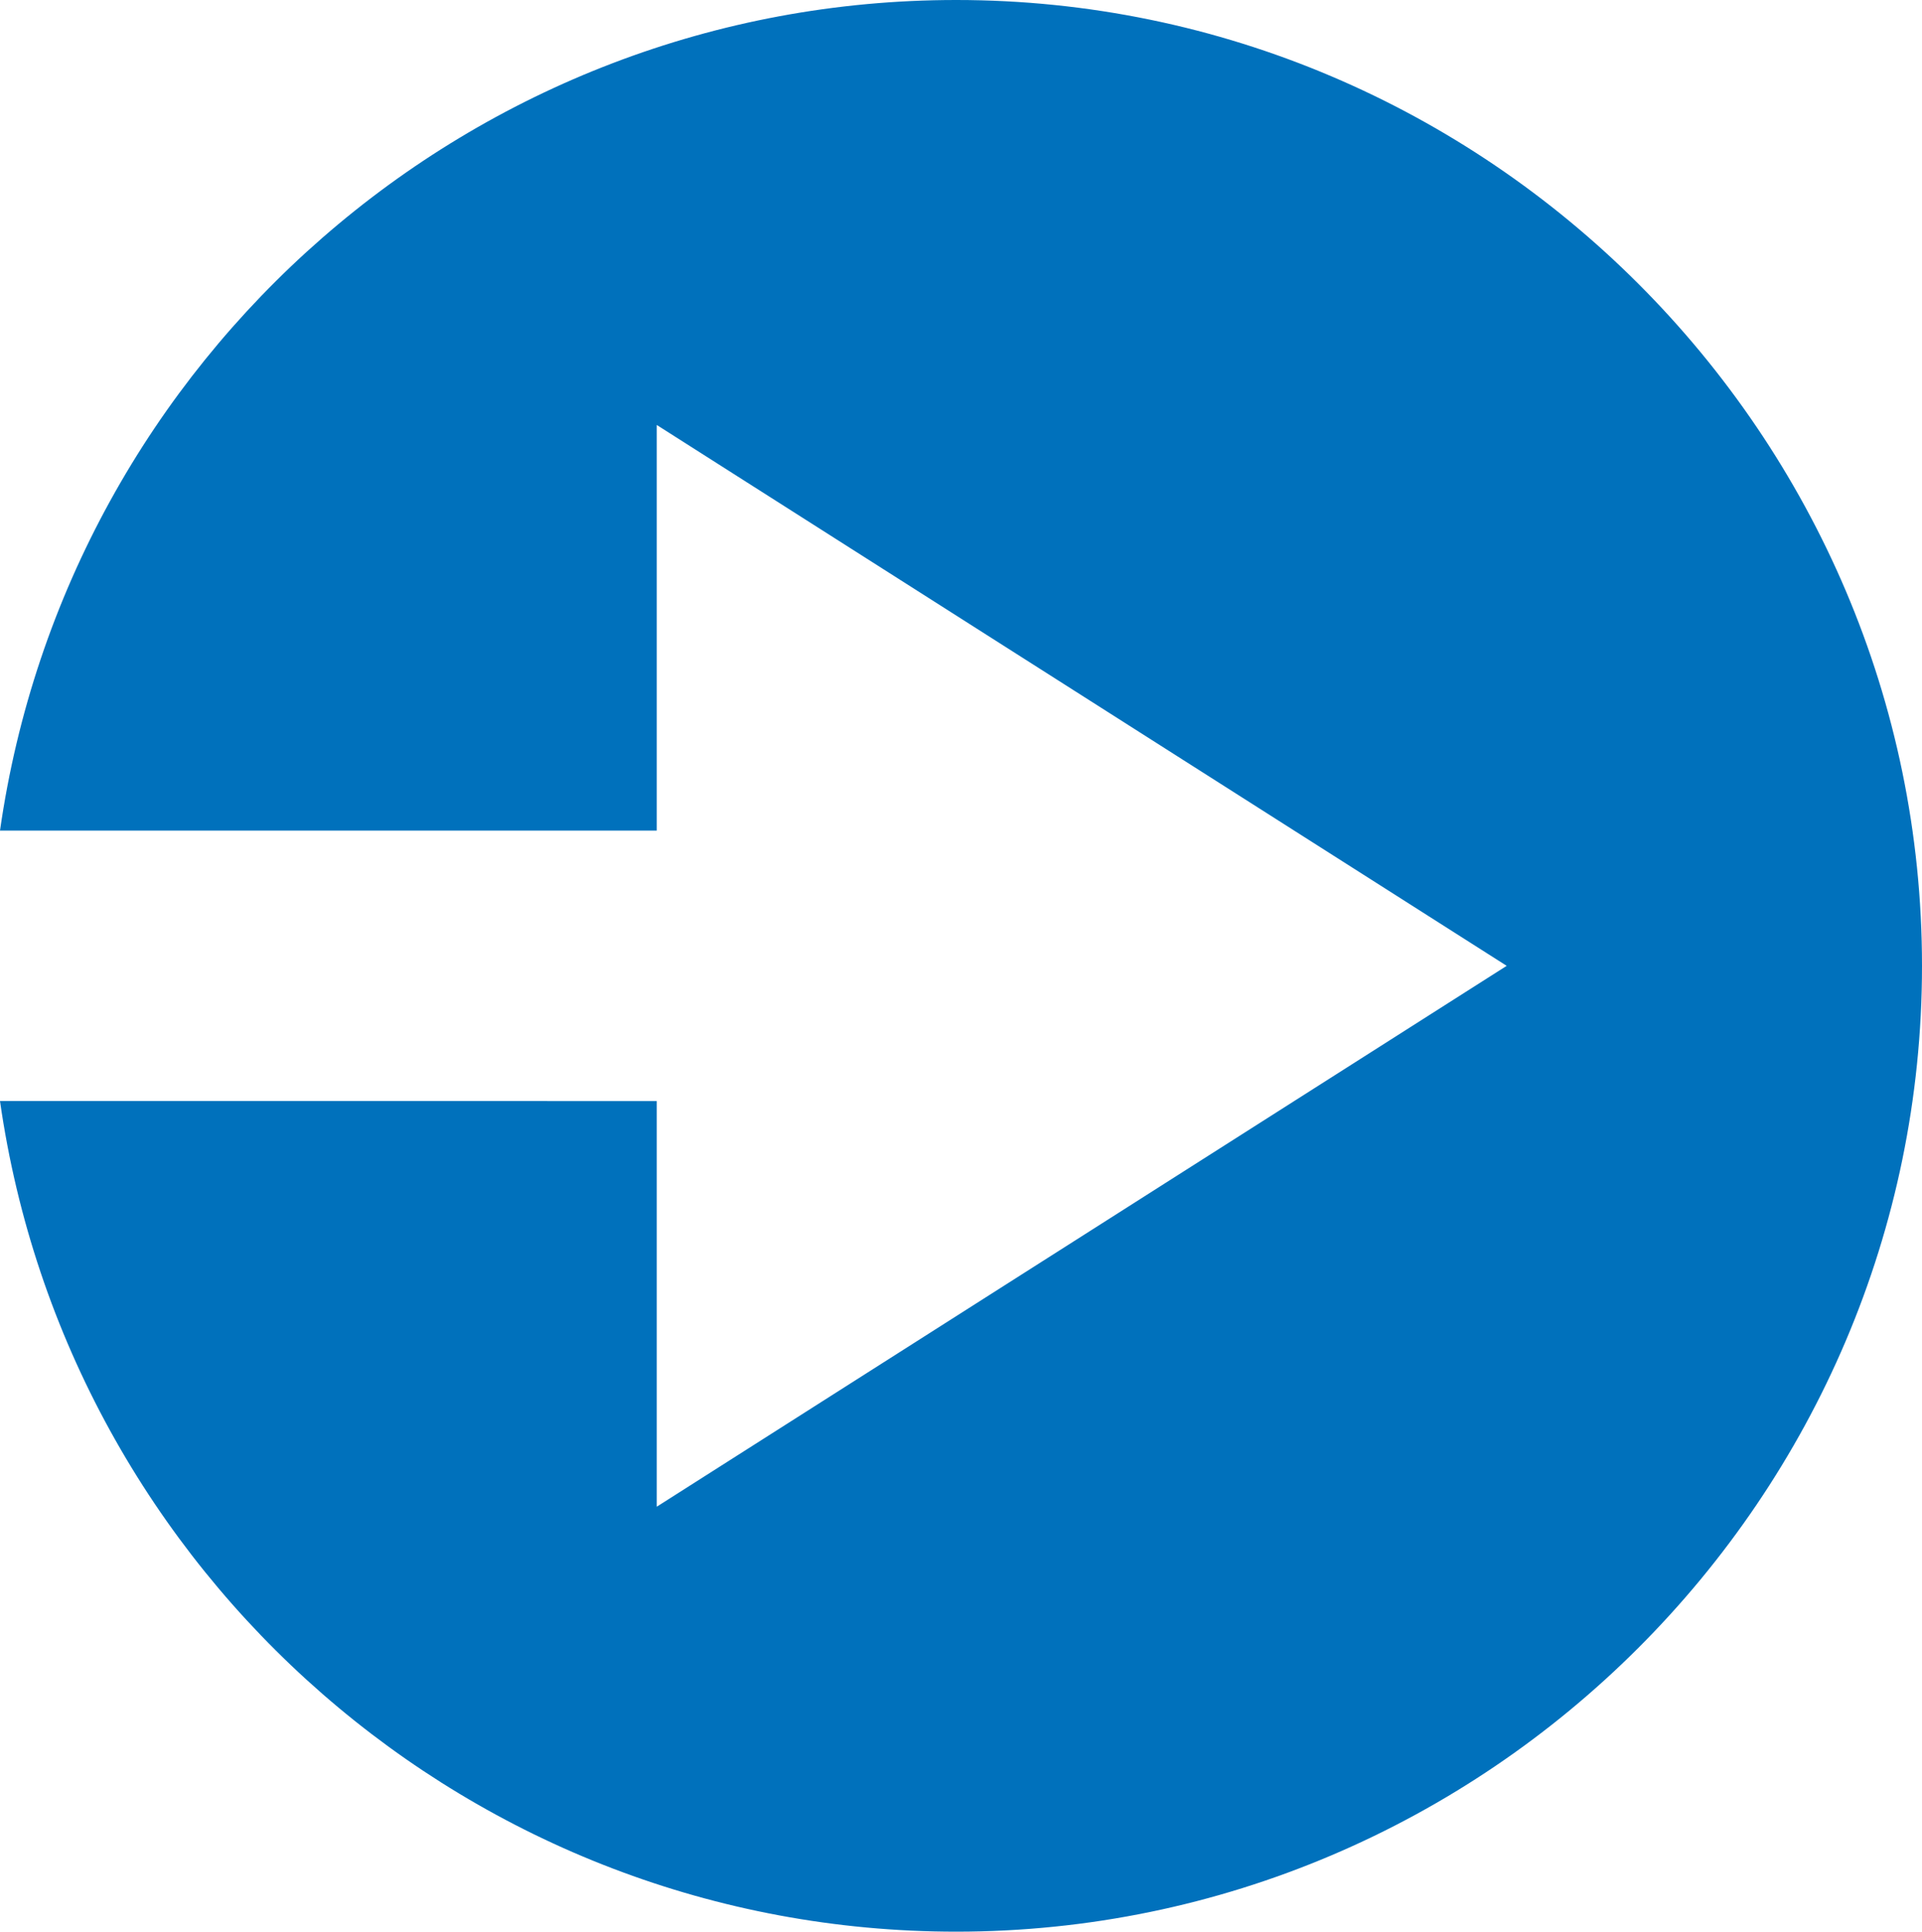 <?xml version="1.0" encoding="utf-8"?>
<!-- Generator: Adobe Illustrator 17.1.0, SVG Export Plug-In . SVG Version: 6.00 Build 0)  -->
<!DOCTYPE svg PUBLIC "-//W3C//DTD SVG 1.1//EN" "http://www.w3.org/Graphics/SVG/1.1/DTD/svg11.dtd">
<svg version="1.1" id="Layer_1" xmlns="http://www.w3.org/2000/svg" xmlns:xlink="http://www.w3.org/1999/xlink" x="0px" y="0px"
	 viewBox="0 0 19.9 20" enable-background="new 0 0 19.9 20" xml:space="preserve">
<path fill="#0071BC" d="M19.9,10c0-5.5-4.5-10-10-10C4.9,0,0.7,3.7,0,8.6h6.8V4.4l8.8,5.6l-8.8,5.6v-4.2H0C0.7,16.3,4.9,20,9.9,20
	C15.4,20,19.9,15.5,19.9,10z"/>
</svg>
